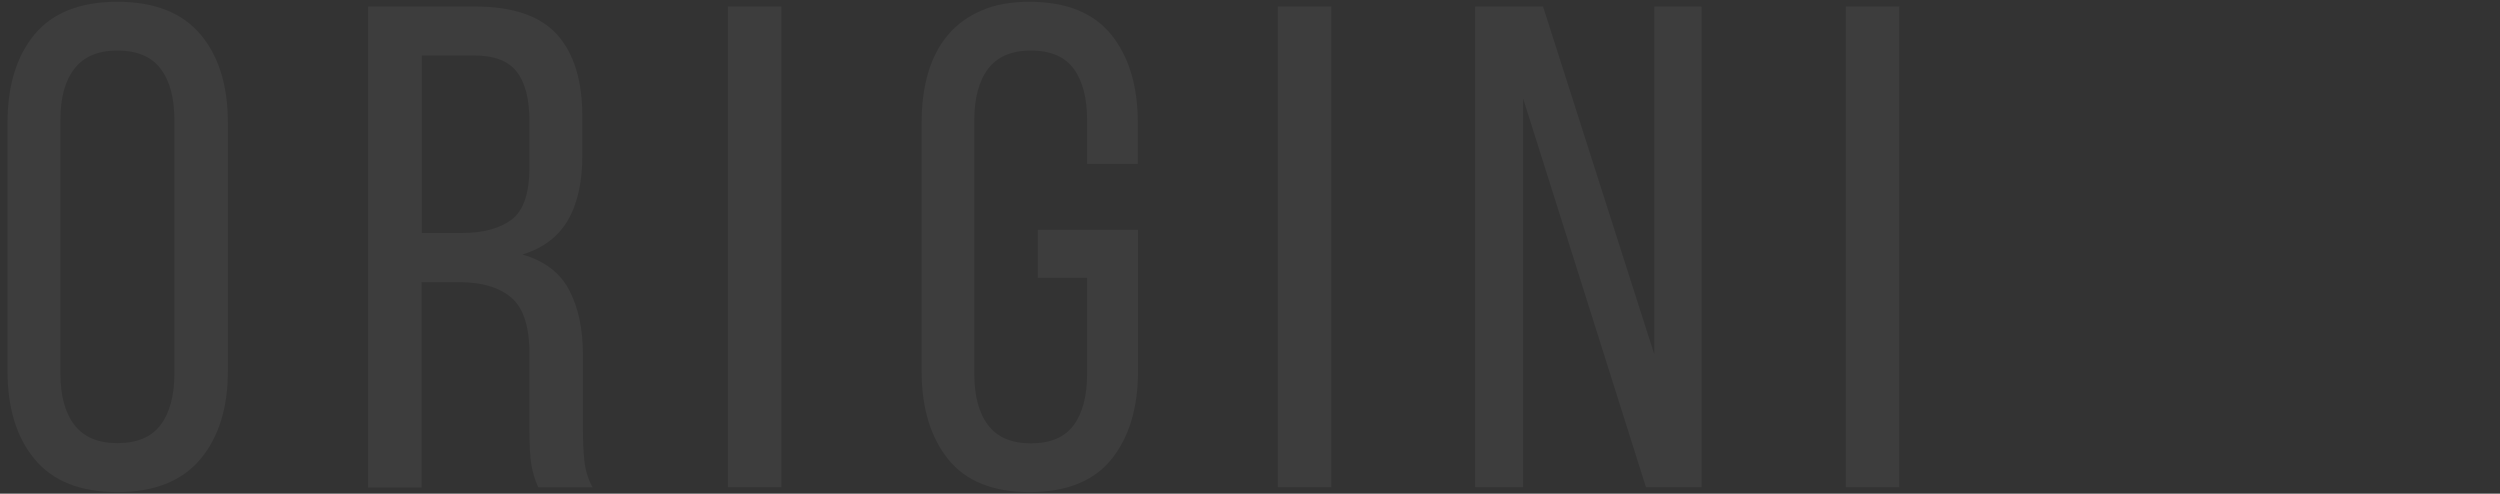<?xml version="1.0" encoding="UTF-8"?> <svg xmlns="http://www.w3.org/2000/svg" xmlns:xlink="http://www.w3.org/1999/xlink" version="1.1" id="Livello_1" x="0px" y="0px" viewBox="0 0 1266 250" style="enable-background:new 0 0 1266 250;" xml:space="preserve"><rect x="0" y="0" width="1266" height="250" fill="#333333" stroke="none"/> <style type="text/css"> .st0{opacity:5.000000e-02;} .st1{fill:#FFFFFF;} </style> <g class="st0"> <path class="st1" d="M3.8,62.1c0-18.8,4.6-33.7,13.7-44.7c9.2-11,23.1-16.5,41.9-16.5s32.8,5.5,42.1,16.5 c9.3,11,13.9,25.9,13.9,44.7v125.9c0,18.5-4.6,33.4-13.9,44.5c-9.3,11.1-23.3,16.7-42.1,16.7s-32.7-5.6-41.9-16.7 c-9.2-11.1-13.7-26-13.7-44.5V62.1z M30.6,189.3c0,11.1,2.4,19.8,7.1,25.9c4.7,6.1,12,9.2,21.7,9.2c10,0,17.3-3.1,21.9-9.2 c4.6-6.1,7-14.8,7-25.9V60.7c0-11.1-2.3-19.8-7-25.9c-4.6-6.1-11.9-9.2-21.9-9.2c-9.7,0-17,3.1-21.7,9.2 c-4.8,6.1-7.1,14.8-7.1,25.9V189.3z"></path> <path class="st1" d="M240.6,3.3c19.2,0,33.1,4.8,41.6,14.3c8.5,9.5,12.7,23.3,12.7,41.4v19.8c0,13.4-2.4,24.3-7.3,32.7 s-12.5,14.1-23,17.4c11.1,3.2,19,9.2,23.6,17.9c4.6,8.7,7,19.6,7,32.9v37.9c0,5.3,0.2,10.5,0.7,15.5c0.5,5,1.9,9.6,4.2,13.7h-27.5 c-1.6-3.5-2.8-7.2-3.5-11.3c-0.7-4.1-1-10.1-1-18.3v-38.2c0-13.7-3.1-23.1-9.2-28.3c-6.1-5.2-14.9-7.8-26.3-7.8h-19.1v104h-27.1 V3.3H240.6z M233.7,118c10.9,0,19.4-2.3,25.4-6.8c6-4.5,9-13.4,9-26.6V61.4c0-11.1-2.1-19.5-6.4-25c-4.3-5.6-11.5-8.3-21.7-8.3 h-26.4V118H233.7z"></path> <path class="st1" d="M395.7,3.3v243.4h-27.1V3.3H395.7z"></path> <path class="st1" d="M521.2,0.9c18.8,0,32.6,5.6,41.6,16.7c8.9,11.1,13.4,26,13.4,44.5v20.9h-25.7V60.7c0-11.1-2.3-19.8-6.8-25.9 c-4.5-6.1-11.8-9.2-21.7-9.2c-9.7,0-16.9,3.1-21.6,9.2c-4.6,6.1-7,14.8-7,25.9v128.7c0,11.1,2.3,19.8,7,25.9 c4.6,6.1,11.8,9.2,21.6,9.2c10,0,17.2-3.1,21.7-9.2c4.5-6.1,6.8-14.8,6.8-25.9v-48.7h-25v-24.3h50.8v71.6 c0,18.5-4.5,33.4-13.4,44.5c-8.9,11.1-22.8,16.7-41.6,16.7c-18.5,0-32.3-5.6-41.2-16.7c-8.9-11.1-13.4-26-13.4-44.5V62.1 c0-9.3,1.1-17.7,3.3-25.2c2.2-7.5,5.6-14,10.1-19.3c4.5-5.3,10.2-9.4,17-12.3C503.9,2.3,512,0.9,521.2,0.9z"></path> <path class="st1" d="M674.2,3.3v243.4h-27.1V3.3H674.2z"></path> <path class="st1" d="M771.3,246.7h-24.3V3.3h34.4l56.3,176V3.3h24v243.4h-28.2L771.3,49.9V246.7z"></path> <path class="st1" d="M961.8,3.3v243.4h-27.1V3.3H961.8z"></path> </g> </svg> 